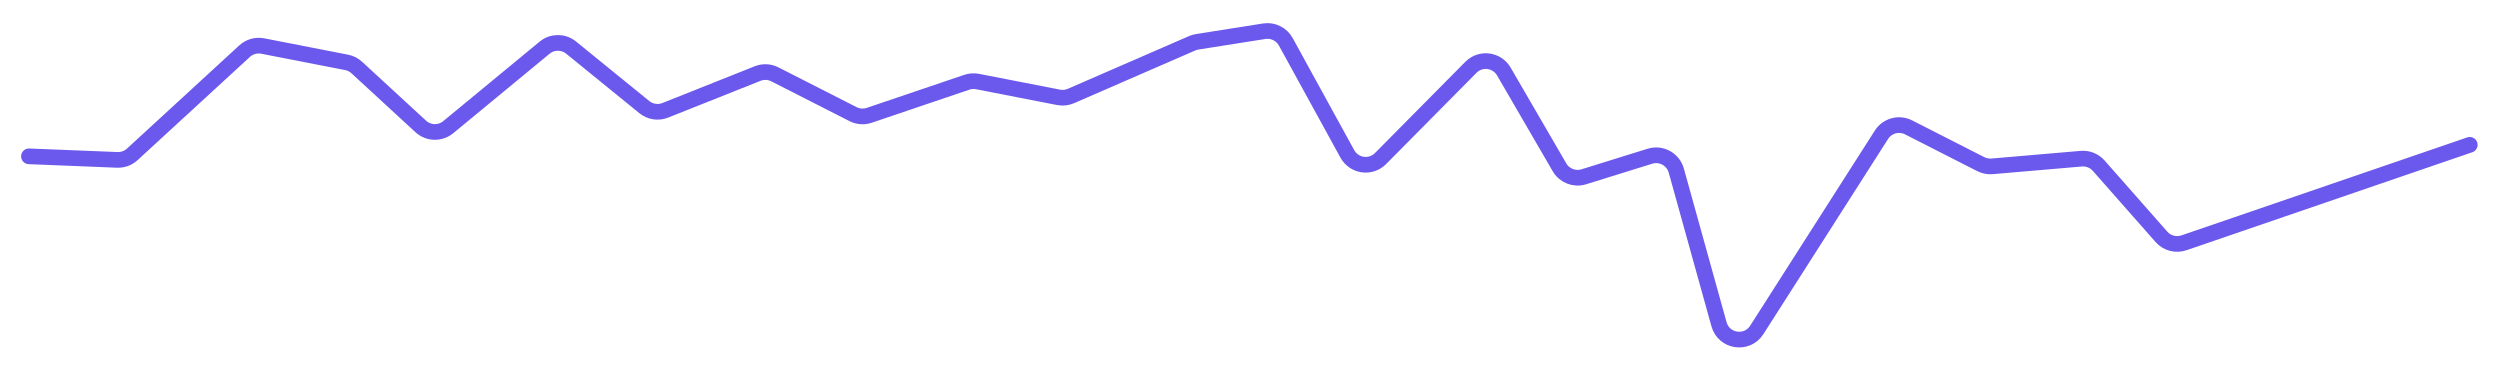 <?xml version="1.0" encoding="utf-8"?>
<svg xmlns="http://www.w3.org/2000/svg" fill="none" height="100%" overflow="visible" preserveAspectRatio="none" style="display: block;" viewBox="0 0 432 64" width="100%">
<g filter="url(#filter0_d_0_7153)" id="Line 93">
<path d="M5 27.013L20.265 27.627C21.22 27.665 22.151 27.323 22.854 26.677L42.267 8.839C43.112 8.062 44.276 7.734 45.403 7.953L59.894 10.779C60.55 10.907 61.158 11.214 61.649 11.667L72.707 21.848C74.035 23.07 76.06 23.125 77.452 21.977L94.109 8.24C95.436 7.145 97.35 7.138 98.685 8.223L111.341 18.51C112.356 19.335 113.739 19.547 114.955 19.063L130.921 12.709C131.886 12.325 132.969 12.374 133.895 12.846L147.406 19.723C148.273 20.165 149.282 20.238 150.204 19.926L167.066 14.214C167.662 14.012 168.299 13.969 168.916 14.09L182.924 16.821C183.642 16.961 184.385 16.88 185.056 16.588L206.005 7.478C206.286 7.356 206.58 7.27 206.883 7.223L218.456 5.396C219.961 5.158 221.453 5.89 222.186 7.225L232.823 26.597C233.986 28.713 236.857 29.116 238.556 27.4L254.174 11.63C255.848 9.94 258.669 10.301 259.864 12.358L269.482 28.915C270.329 30.371 272.069 31.05 273.678 30.55L285.11 26.996C287.056 26.391 289.117 27.515 289.663 29.478L297.044 56.036C297.881 59.047 301.886 59.647 303.568 57.014L325.117 23.285C326.118 21.719 328.143 21.167 329.8 22.01L342.285 28.365C342.886 28.671 343.56 28.802 344.232 28.745L359.639 27.421C360.78 27.323 361.9 27.772 362.658 28.631L373.501 40.931C374.468 42.027 376 42.433 377.382 41.959L426.776 25.026" stroke="#6B58EC" stroke-linecap="round" stroke-width="2.709"/>
</g>
<defs>
<filter color-interpolation-filters="sRGB" filterUnits="userSpaceOnUse" height="63.265" id="filter0_d_0_7153" width="431.71" x="0.033" y="0.385">
<feFlood flood-opacity="0" result="BackgroundImageFix"/>
<feColorMatrix in="SourceAlpha" result="hardAlpha" type="matrix" values="0 0 0 0 0 0 0 0 0 0 0 0 0 0 0 0 0 0 127 0"/>
<feOffset/>
<feGaussianBlur stdDeviation="1.806"/>
<feComposite in2="hardAlpha" operator="out"/>
<feColorMatrix type="matrix" values="0 0 0 0 0.986 0 0 0 0 0.986 0 0 0 0 0.986 0 0 0 0.1 0"/>
<feBlend in2="BackgroundImageFix" mode="normal" result="effect1_dropShadow_0_7153"/>
<feBlend in="SourceGraphic" in2="effect1_dropShadow_0_7153" mode="normal" result="shape"/>
</filter>
</defs>
</svg>